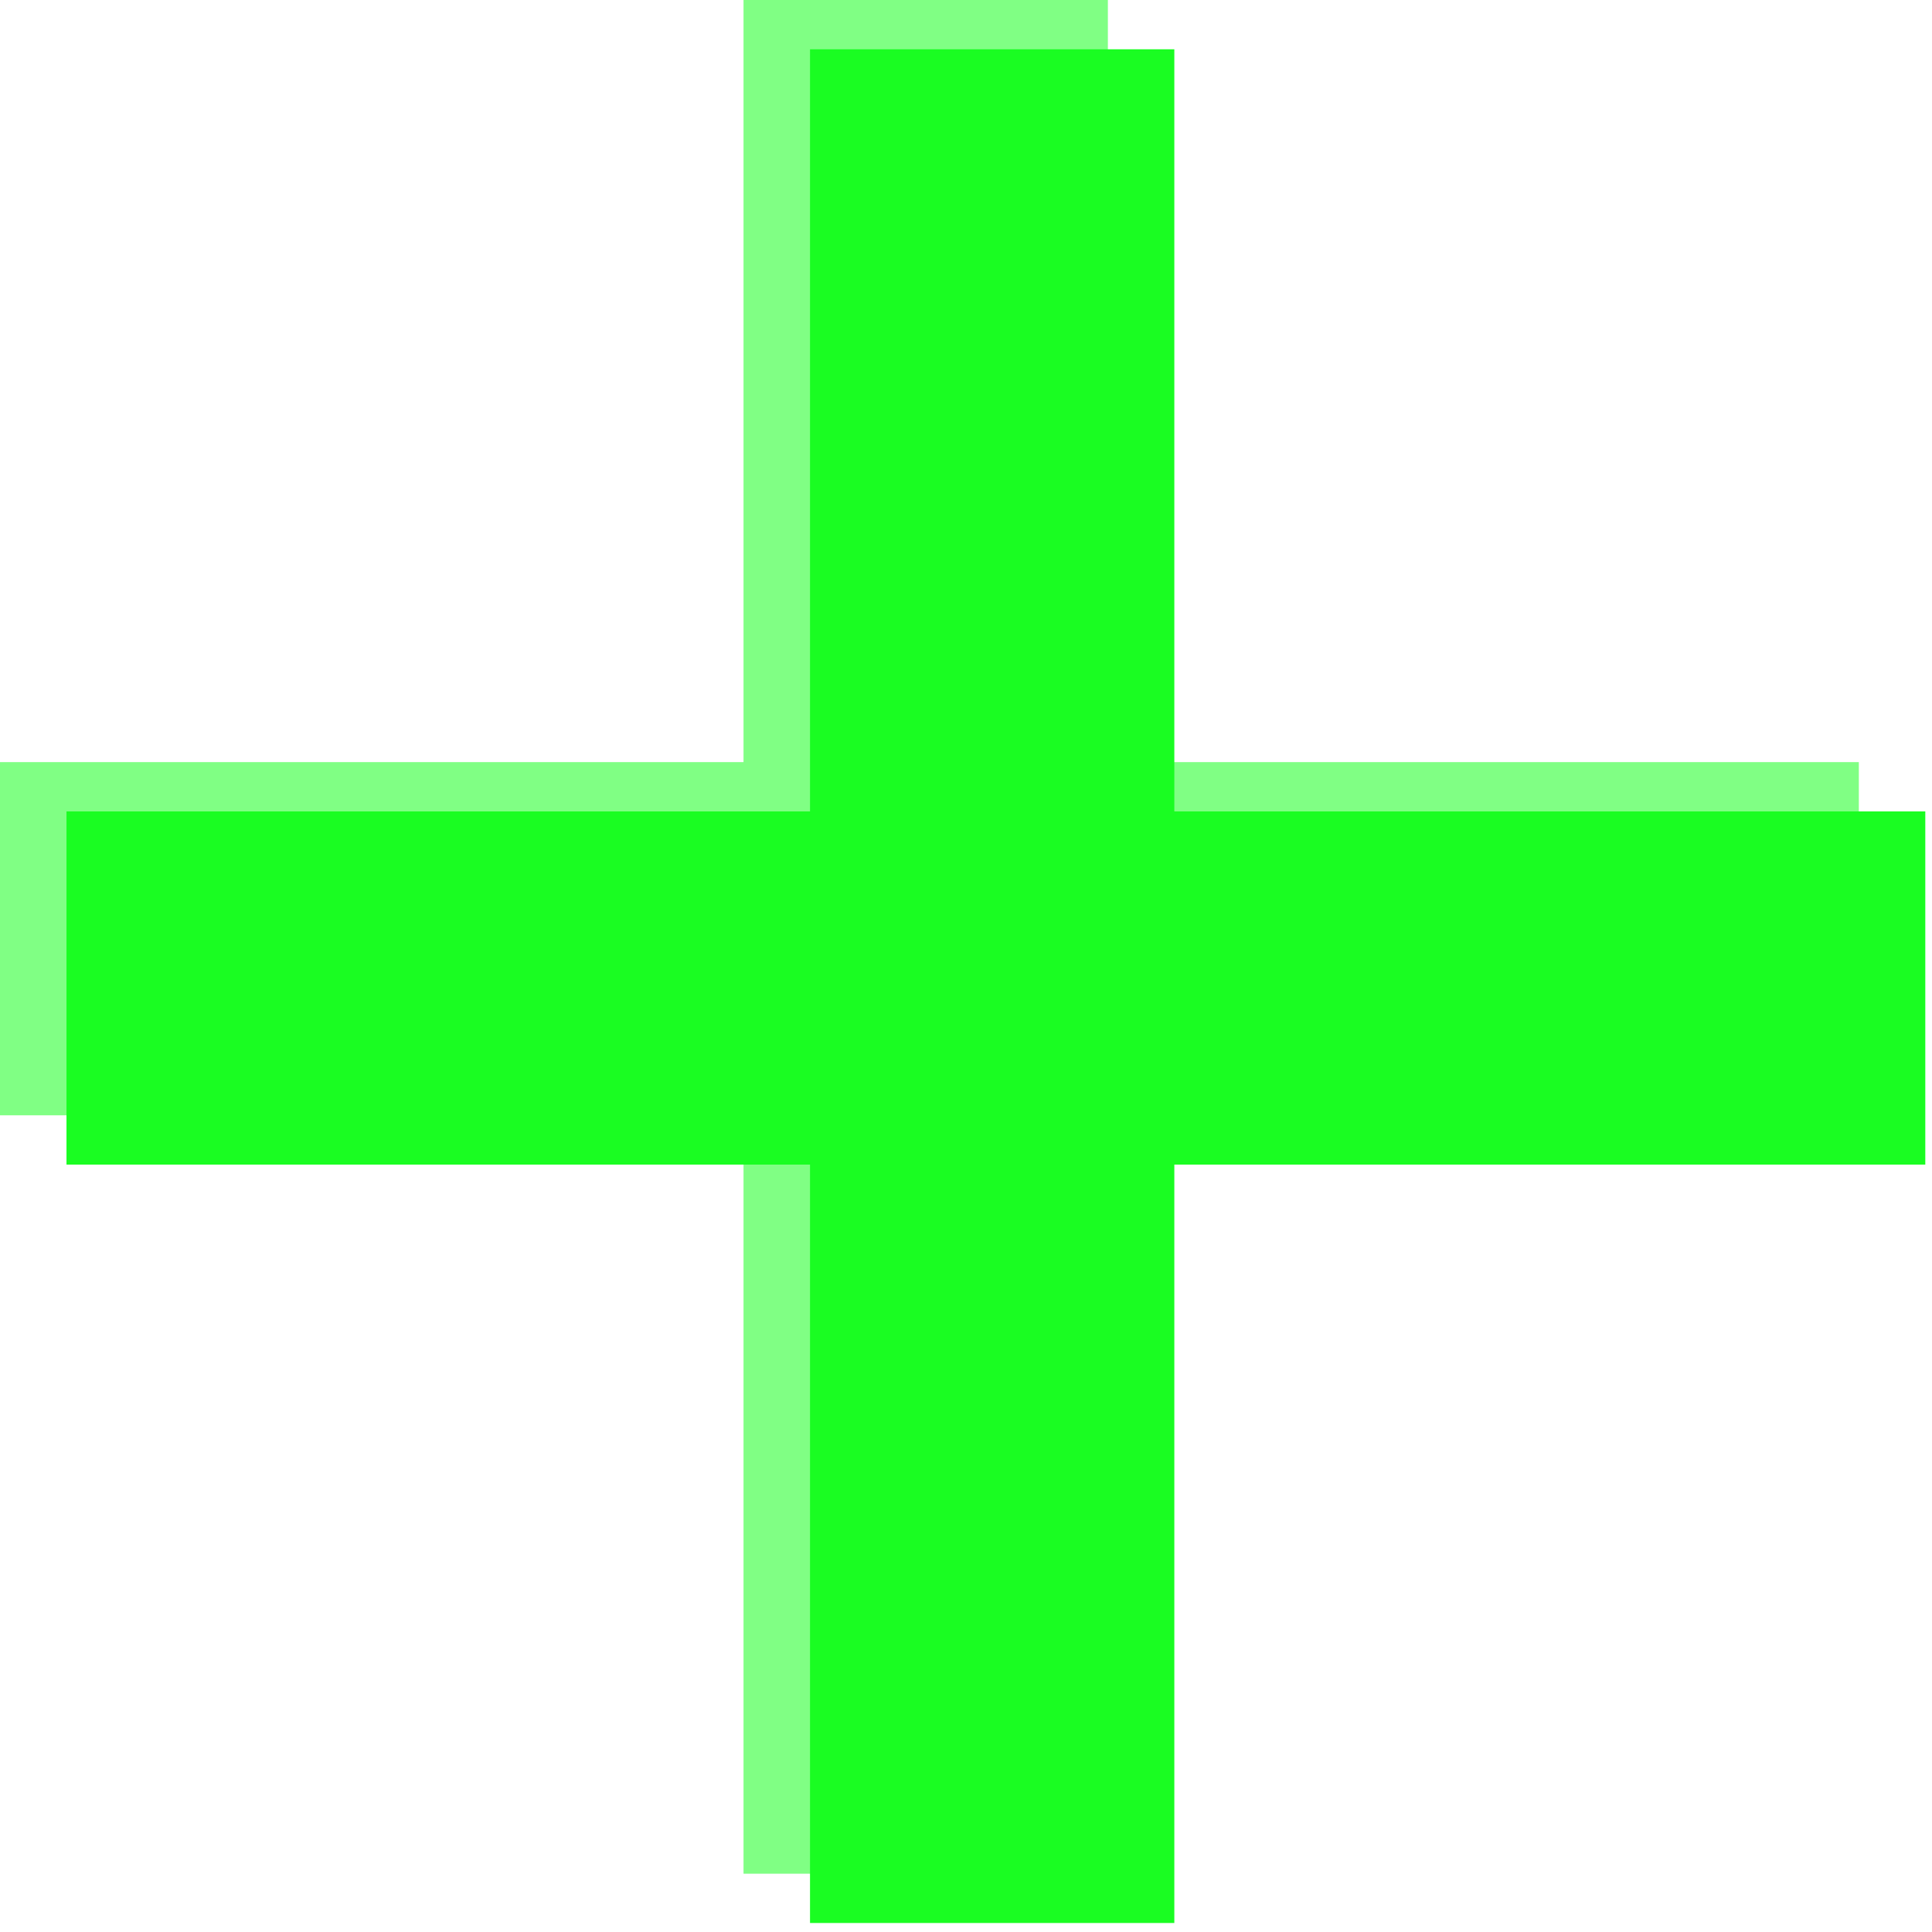 <svg width="53" height="53" viewBox="0 0 53 53" fill="none" xmlns="http://www.w3.org/2000/svg">
<path d="M0 20.907H20.397V0H30.392V20.907H50.993V30.596H30.392V51.401H20.397V30.596H0V20.907Z" fill="#80FF84"/>
<path d="M1.824 22.259H22.221V1.352H32.215V22.259H52.816V31.948H32.215V52.753H22.221V31.948H1.824V22.259Z" fill="#1AFD22"/>
</svg>
